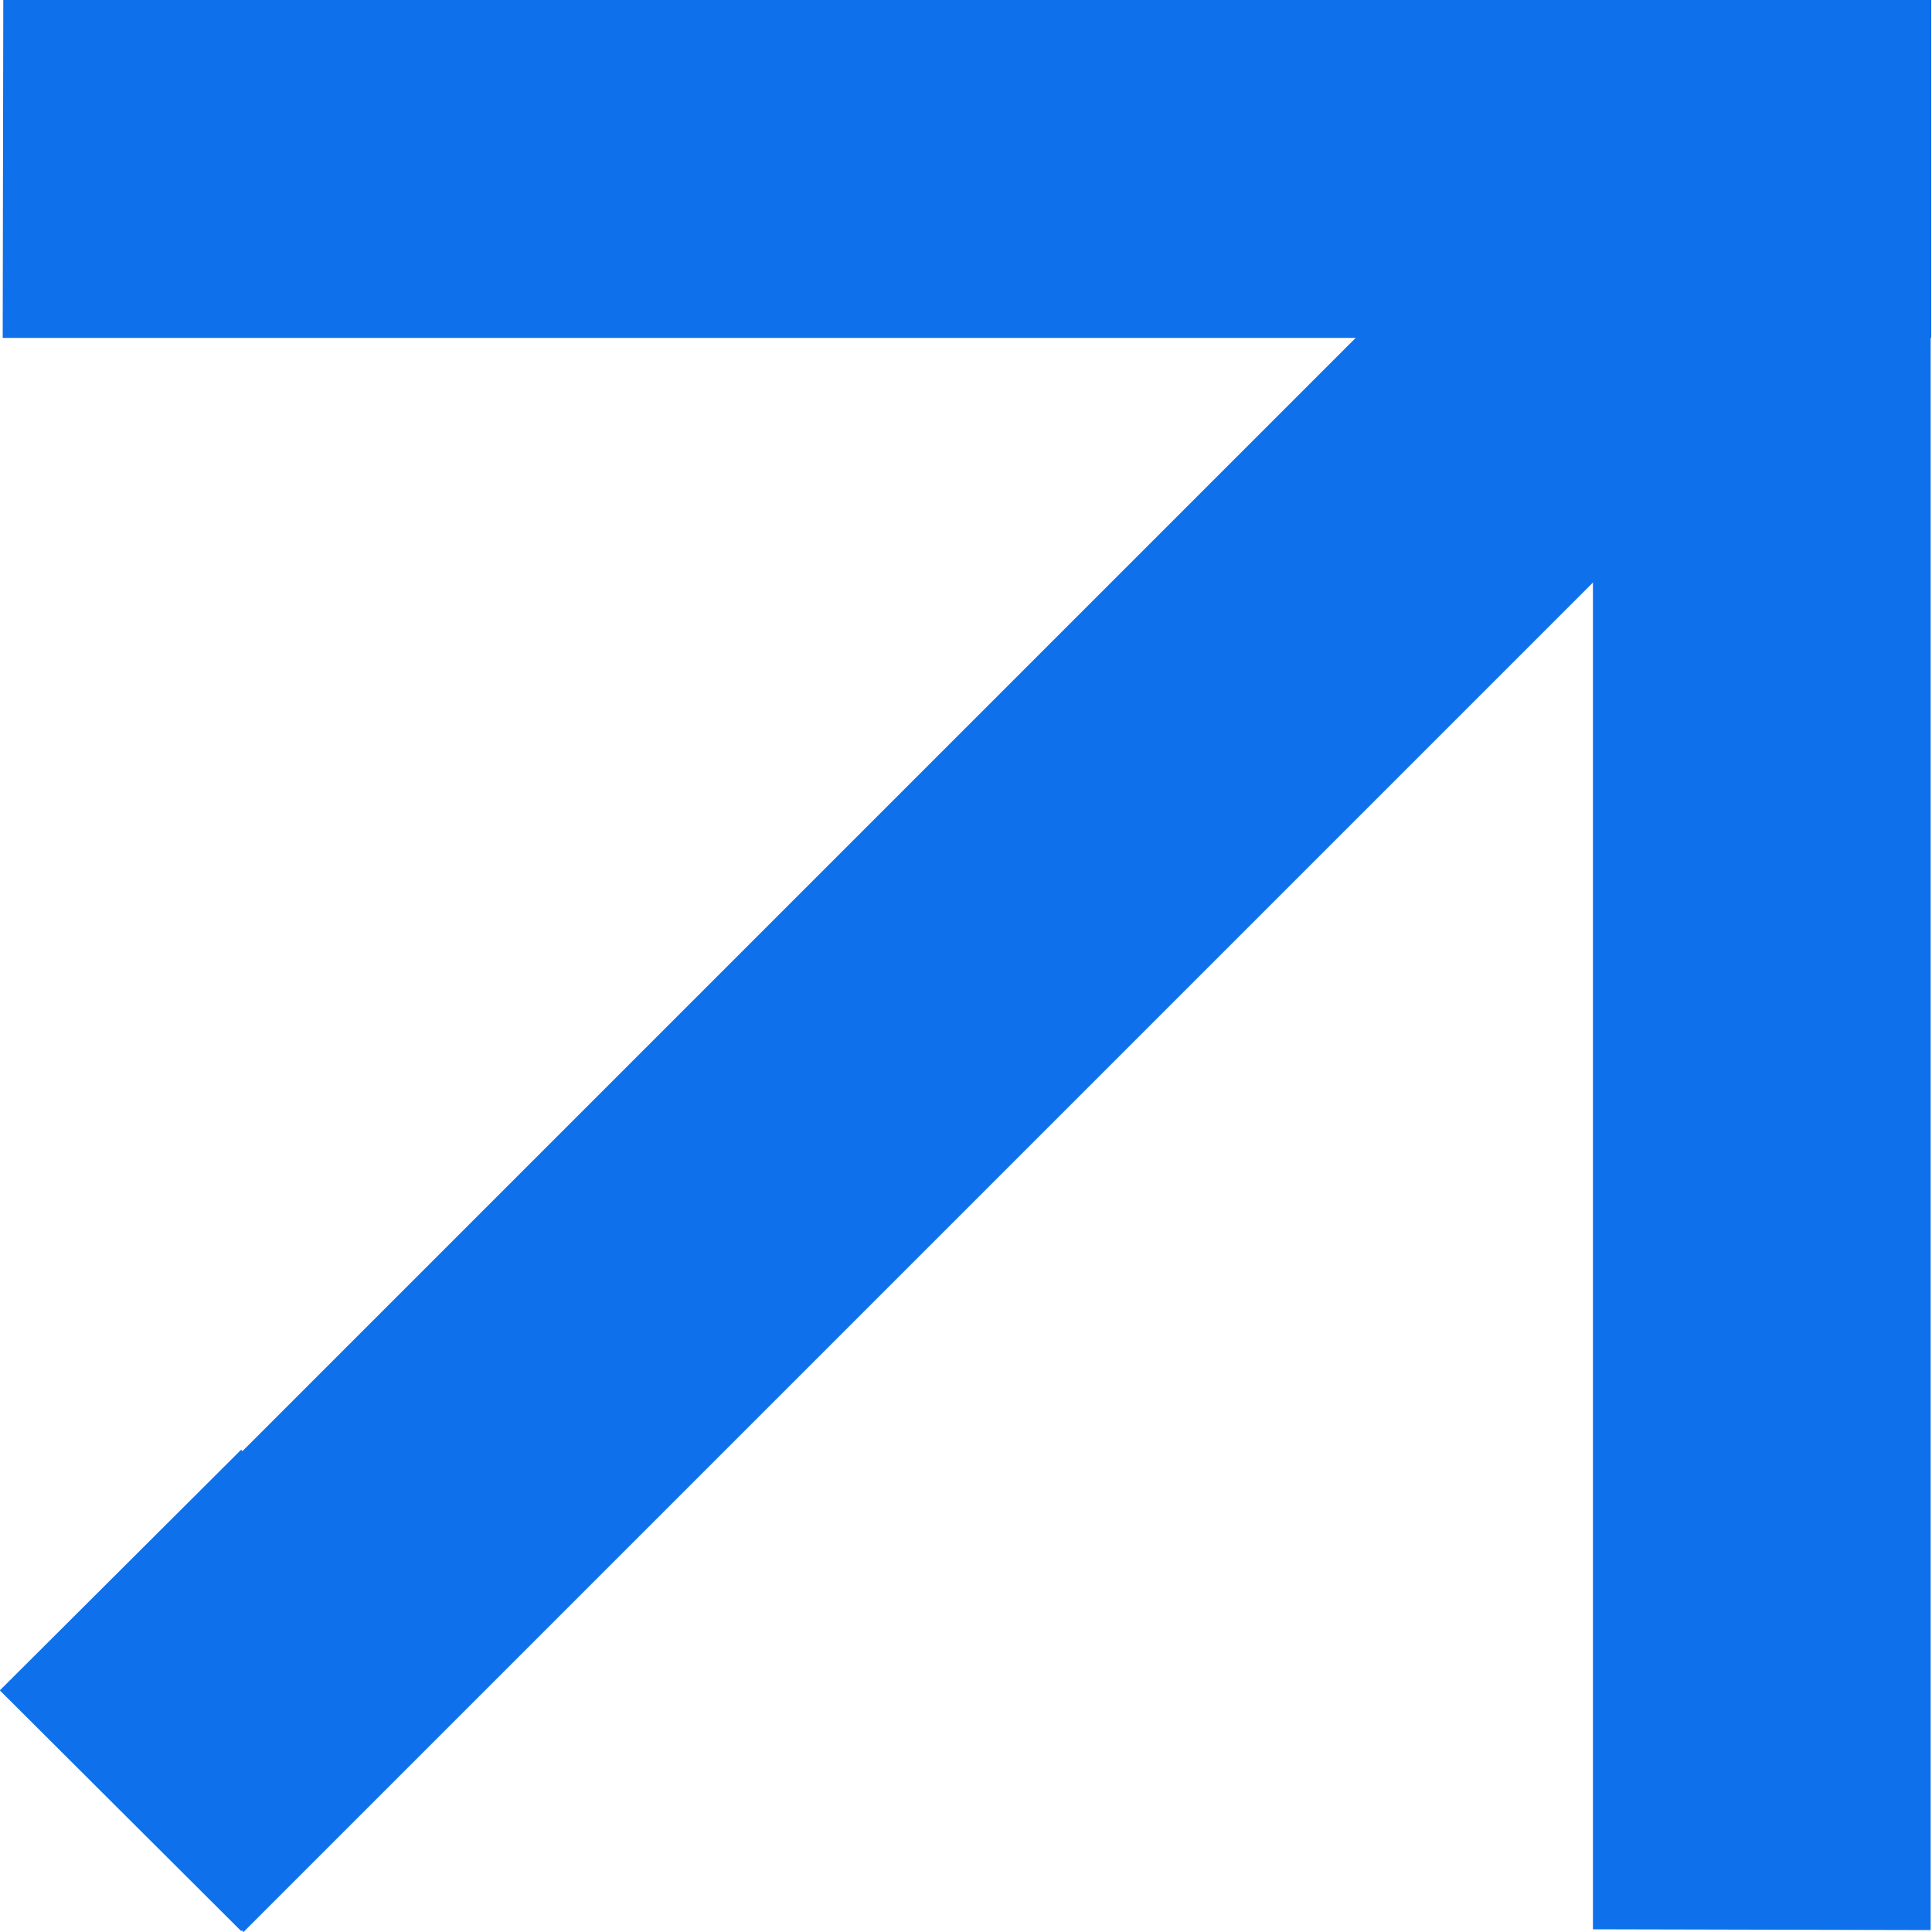 <svg width="10" height="10" viewBox="0 0 10 10" fill="none" xmlns="http://www.w3.org/2000/svg">
<rect width="12.34" height="1.764" transform="matrix(0.707 -0.707 0.706 0.708 0.015 8.751)" fill="#0F70EB"/>
<path d="M8.245 9.986L8.245 0.004L9.993 0.004L9.993 9.99L8.245 9.986Z" fill="#0F70EB"/>
<path d="M0.017 0L9.996 0L9.996 1.749L0.014 1.749L0.017 0Z" fill="#0F70EB"/>
<rect width="1.764" height="1.764" transform="matrix(0.708 0.706 -0.708 0.706 1.248 7.504)" fill="#0F70EB"/>
</svg>
